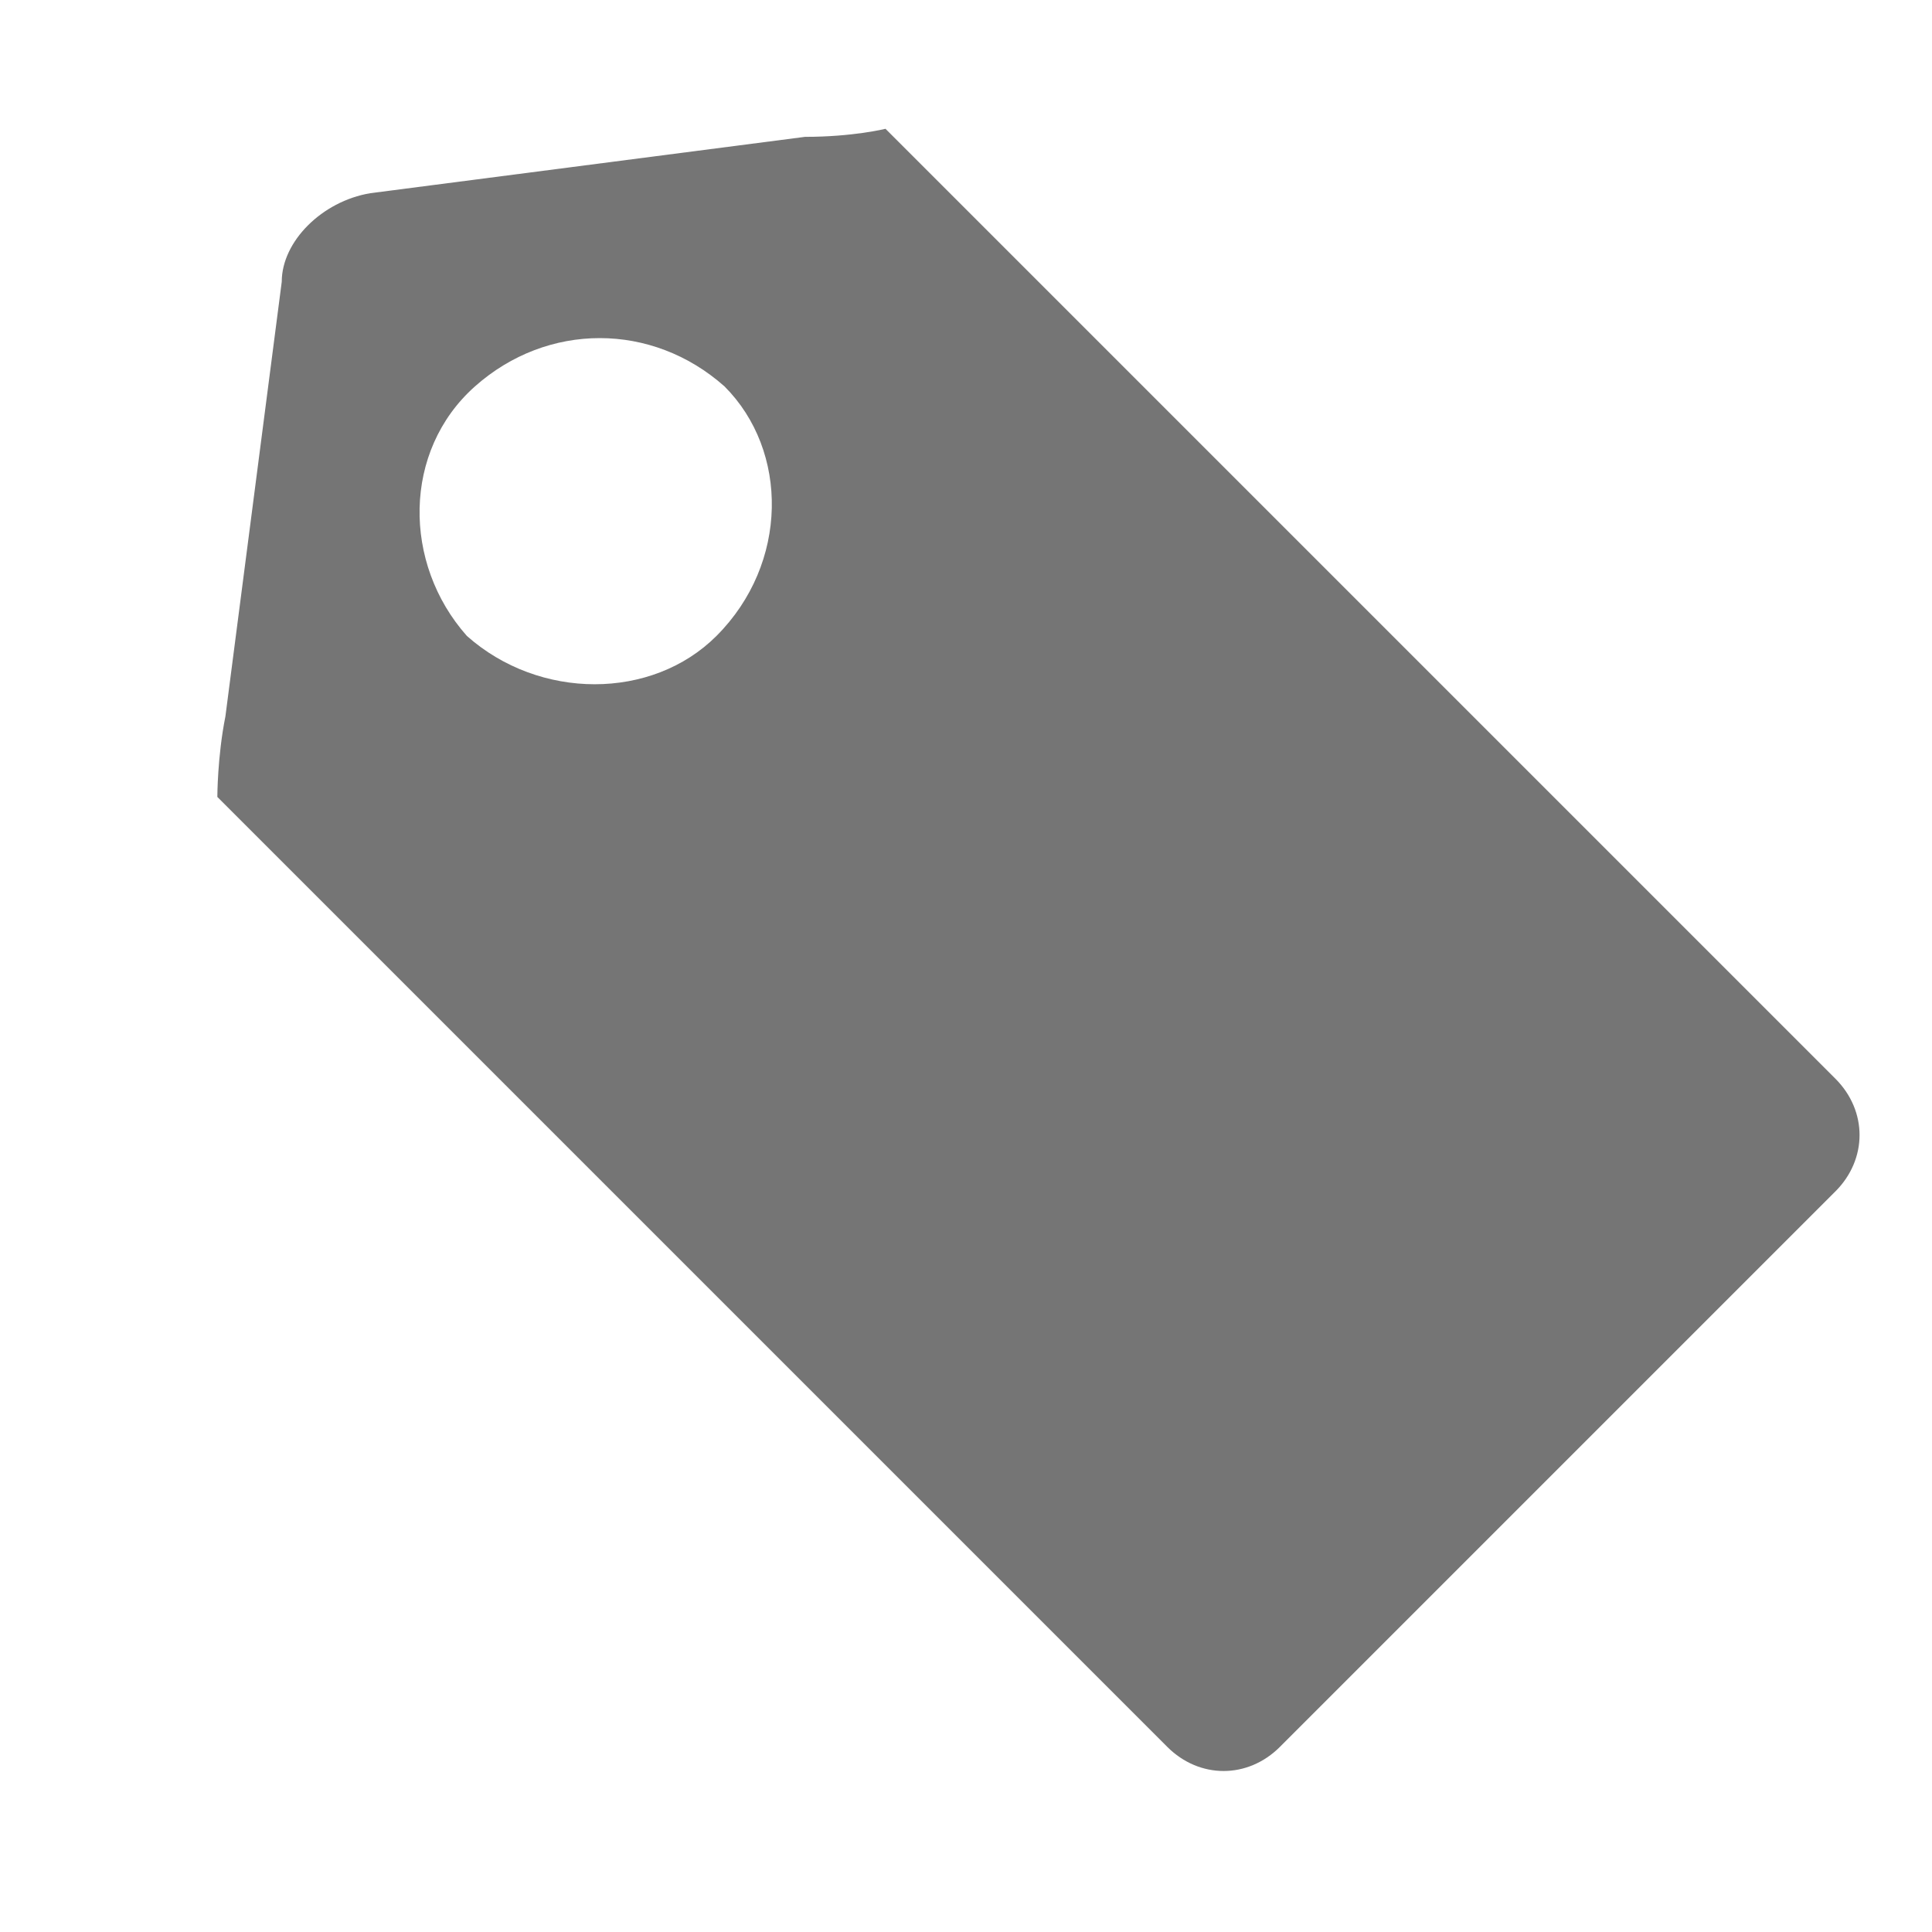 <?xml version="1.0" encoding="utf-8"?>
<!-- Generator: Adobe Illustrator 21.0.0, SVG Export Plug-In . SVG Version: 6.00 Build 0)  -->
<svg version="1.1" id="Layer_1" xmlns="http://www.w3.org/2000/svg" xmlns:xlink="http://www.w3.org/1999/xlink" x="0px" y="0px"
	 viewBox="0 0 24 24" style="enable-background:new 0 0 24 24;" xml:space="preserve">
<style type="text/css">
	.st0{fill:#757575;}
</style>
<path class="st0" d="M11,1.6c0,0-0.4,0.1-1,0.1L4.6,2.4C4,2.5,3.5,3,3.5,3.5L2.8,8.9c-0.1,0.5-0.1,1-0.1,1c0,0,0.3,0.3,0.7,0.7
	l11.1,11.1c0.4,0.4,1,0.4,1.4,0l6.9-6.9c0.4-0.4,0.4-1,0-1.4L11.7,2.3C11.3,1.9,11,1.6,11,1.6z M8.9,7.9c-0.8,0.8-2.2,0.8-3.1,0
	C5,7,5,5.6,5.9,4.8s2.2-0.8,3.1,0C9.8,5.6,9.8,7,8.9,7.9z"/>
</svg>
